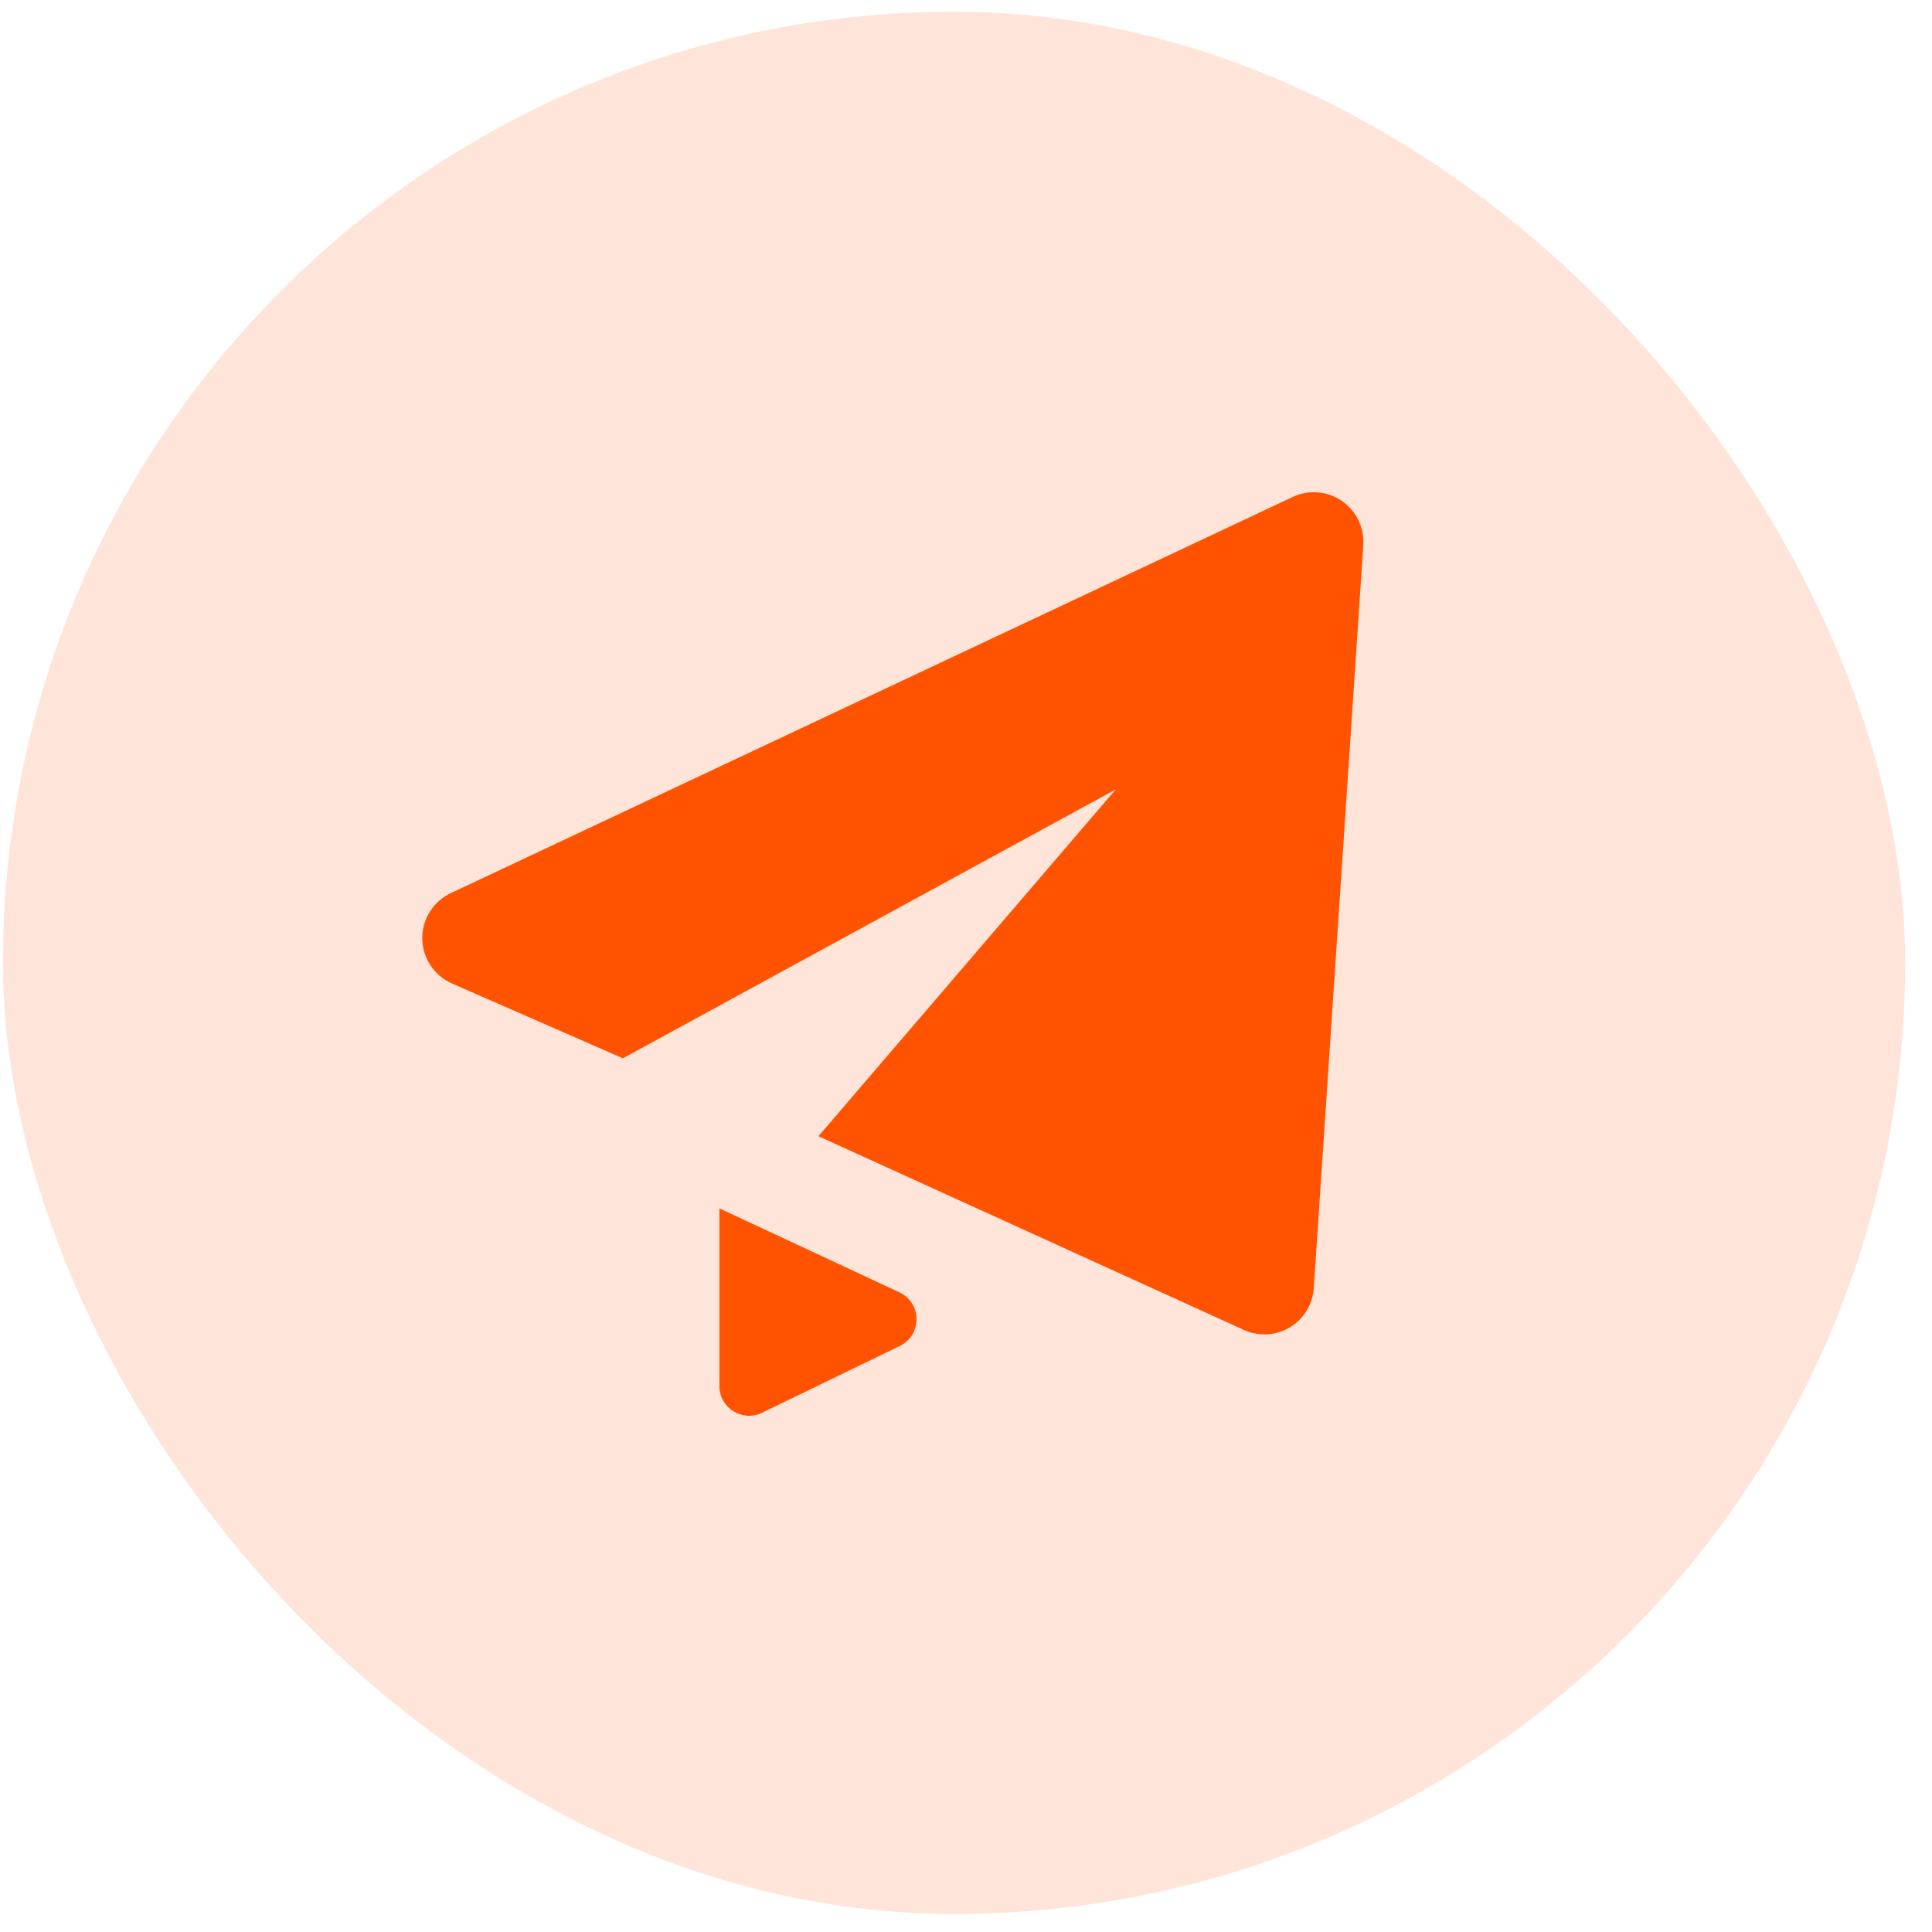 <svg width="65" height="65" viewBox="0 0 65 65" fill="none" xmlns="http://www.w3.org/2000/svg">
<rect x="0.098" y="0.395" width="64" height="64" rx="32" fill="#FF5301" fill-opacity="0.15"/>
<path d="M15.203 33.087L20.956 35.606L37.536 26.561L27.536 38.227L41.87 44.754C42.115 44.861 42.382 44.908 42.649 44.89C42.916 44.873 43.175 44.791 43.404 44.652C43.632 44.513 43.824 44.321 43.963 44.092C44.102 43.863 44.184 43.605 44.201 43.337L45.868 18.337C45.886 18.048 45.829 17.759 45.702 17.498C45.575 17.238 45.382 17.015 45.143 16.851C44.903 16.688 44.625 16.59 44.336 16.566C44.047 16.543 43.757 16.595 43.495 16.718L15.161 30.051C14.872 30.188 14.629 30.405 14.46 30.677C14.29 30.948 14.203 31.263 14.207 31.582C14.212 31.902 14.308 32.214 14.484 32.481C14.661 32.748 14.91 32.958 15.203 33.087ZM24.203 46.631C24.203 47.369 24.975 47.853 25.639 47.531L30.271 45.285C31.029 44.917 31.021 43.835 30.258 43.479L24.203 40.654V46.631Z" fill="#FF5301"/>
</svg>
